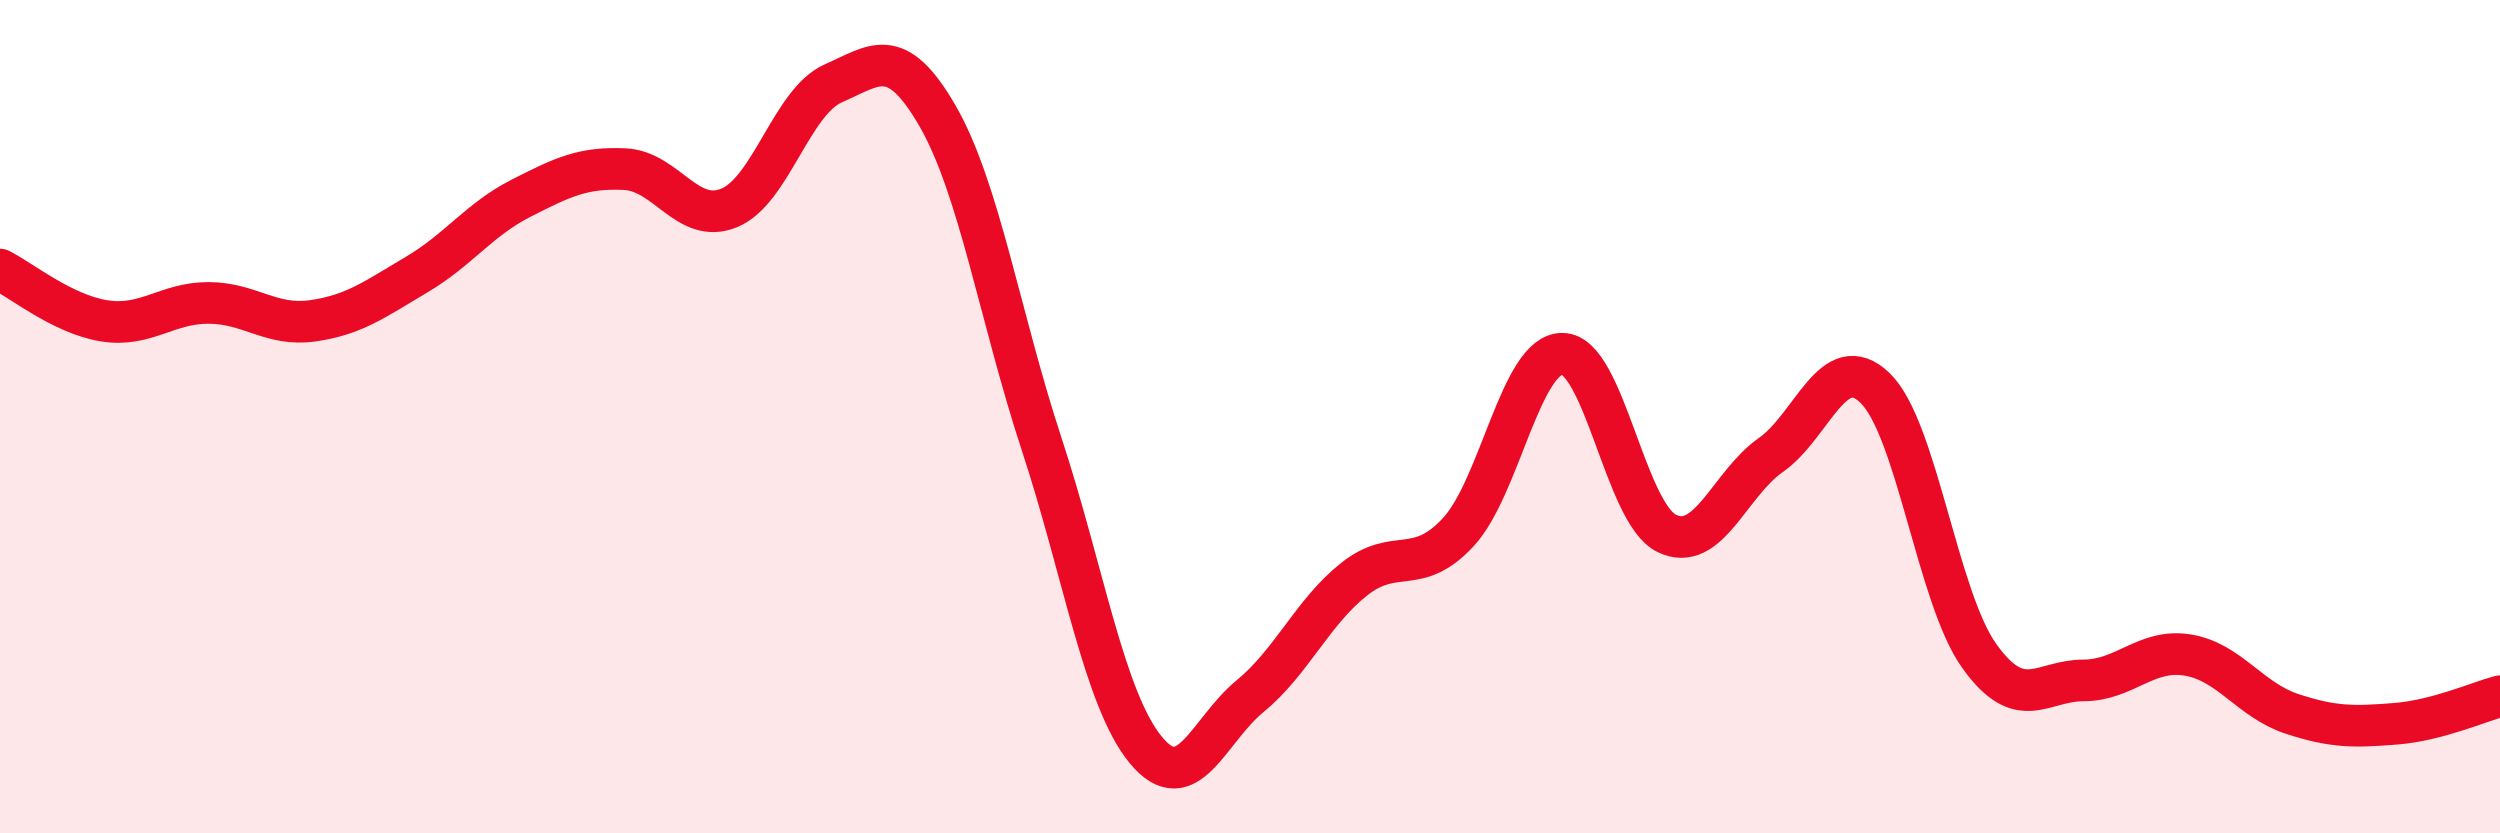 
    <svg width="60" height="20" viewBox="0 0 60 20" xmlns="http://www.w3.org/2000/svg">
      <path
        d="M 0,6.47 C 0.5,6.72 1.5,7.54 2.5,7.7 C 3.5,7.86 4,7.27 5,7.27 C 6,7.27 6.5,7.84 7.5,7.7 C 8.5,7.56 9,7.18 10,6.59 C 11,6 11.5,5.27 12.5,4.76 C 13.5,4.25 14,4.01 15,4.06 C 16,4.11 16.5,5.4 17.5,4.99 C 18.5,4.58 19,2.44 20,2 C 21,1.56 21.5,1.05 22.5,2.78 C 23.5,4.51 24,7.62 25,10.66 C 26,13.7 26.5,16.79 27.5,18 C 28.5,19.21 29,17.53 30,16.71 C 31,15.89 31.5,14.69 32.5,13.9 C 33.5,13.11 34,13.85 35,12.77 C 36,11.69 36.5,8.48 37.5,8.49 C 38.5,8.5 39,12.31 40,12.8 C 41,13.29 41.5,11.62 42.5,10.92 C 43.5,10.22 44,8.35 45,9.31 C 46,10.27 46.5,14.34 47.5,15.74 C 48.5,17.14 49,16.33 50,16.33 C 51,16.33 51.5,15.56 52.5,15.72 C 53.5,15.88 54,16.8 55,17.13 C 56,17.46 56.5,17.45 57.5,17.37 C 58.5,17.29 59.5,16.84 60,16.71L60 20L0 20Z"
        fill="#EB0A25"
        opacity="0.1"
        stroke-linecap="round"
        stroke-linejoin="round"
      />
      <path
        d="M 0,6.47 C 0.5,6.72 1.5,7.54 2.5,7.7 C 3.5,7.86 4,7.27 5,7.27 C 6,7.27 6.5,7.84 7.5,7.7 C 8.5,7.56 9,7.18 10,6.59 C 11,6 11.5,5.27 12.5,4.76 C 13.5,4.25 14,4.01 15,4.06 C 16,4.11 16.5,5.4 17.5,4.99 C 18.5,4.58 19,2.44 20,2 C 21,1.56 21.5,1.05 22.5,2.78 C 23.5,4.51 24,7.62 25,10.66 C 26,13.7 26.5,16.79 27.5,18 C 28.5,19.21 29,17.53 30,16.71 C 31,15.89 31.5,14.69 32.5,13.9 C 33.5,13.11 34,13.85 35,12.77 C 36,11.69 36.5,8.48 37.5,8.49 C 38.5,8.5 39,12.31 40,12.8 C 41,13.29 41.5,11.62 42.5,10.92 C 43.5,10.22 44,8.35 45,9.31 C 46,10.27 46.5,14.34 47.5,15.74 C 48.5,17.14 49,16.33 50,16.33 C 51,16.33 51.5,15.56 52.5,15.72 C 53.5,15.88 54,16.8 55,17.13 C 56,17.46 56.5,17.45 57.5,17.37 C 58.5,17.29 59.5,16.84 60,16.71"
        stroke="#EB0A25"
        stroke-width="1"
        fill="none"
        stroke-linecap="round"
        stroke-linejoin="round"
      />
    </svg>
  